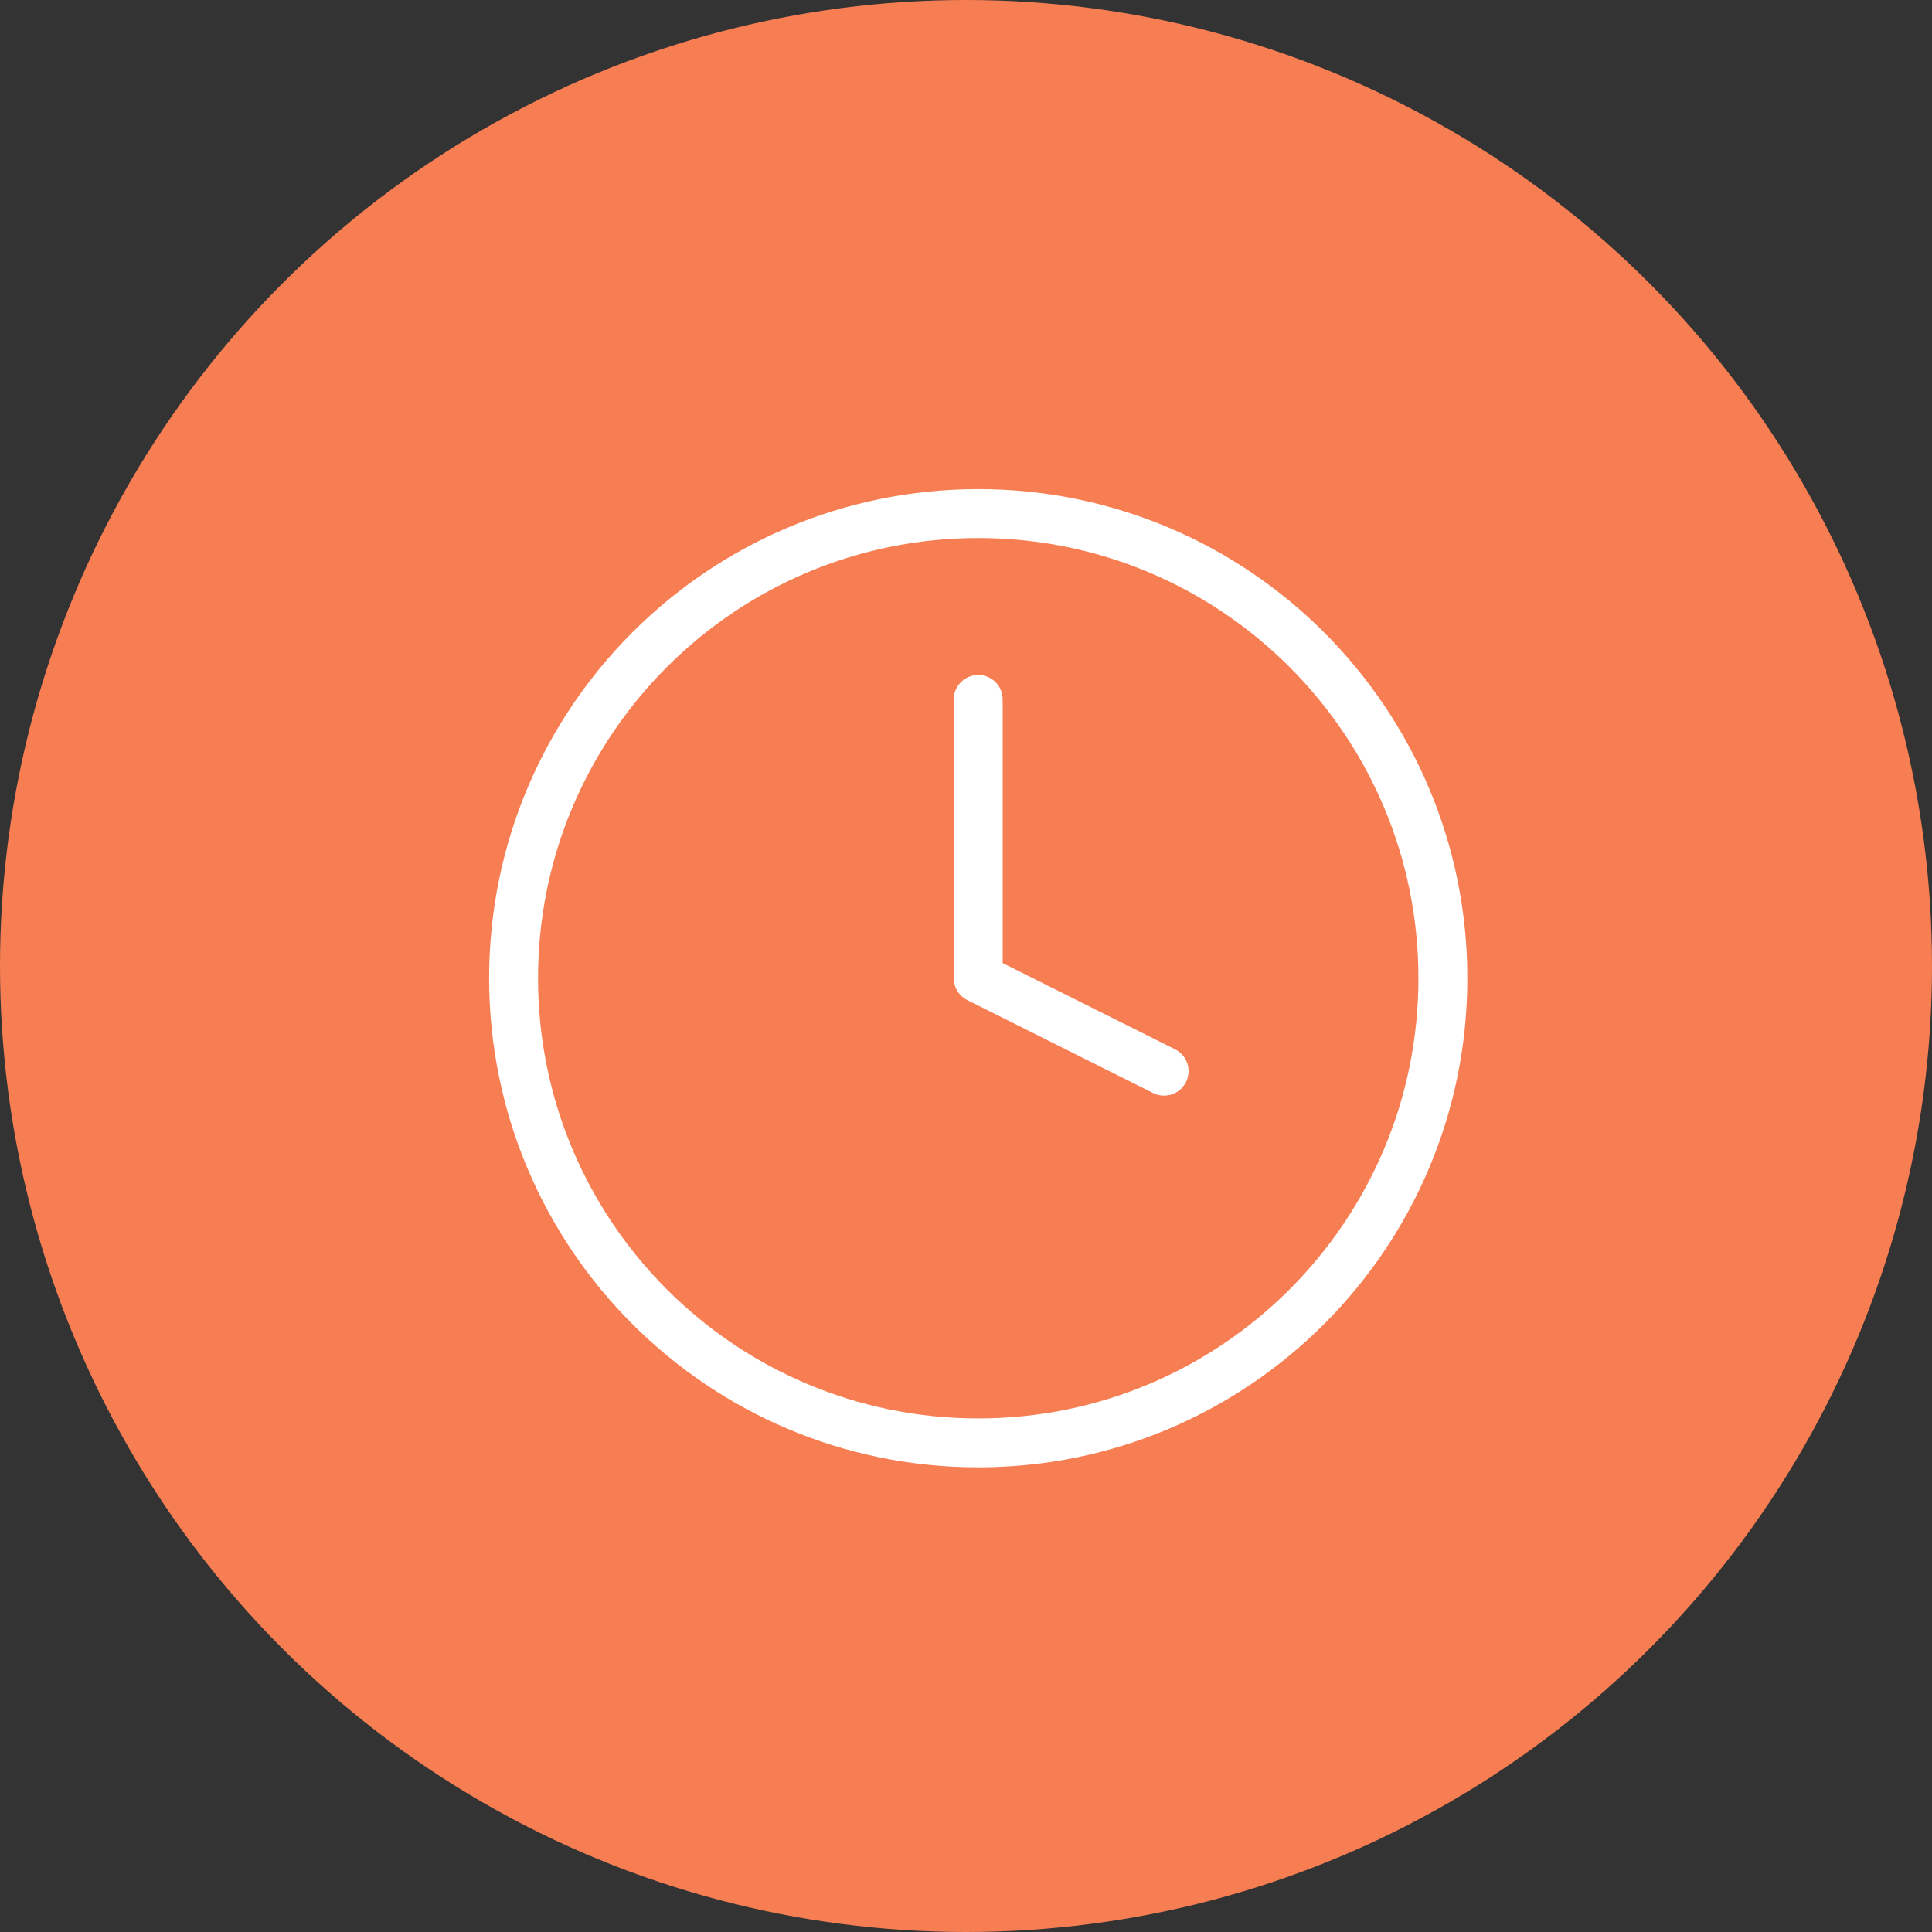 <svg width="79" height="79" viewBox="0 0 79 79" fill="none" xmlns="http://www.w3.org/2000/svg">
<rect x="0" y="0" width="79" height="79" fill="#333333" stroke="none"/>
<circle cx="39.5" cy="39.5" r="39.5" fill="#F77E53"/>
<path d="M40 59C50.493 59 59 50.493 59 40C59 29.507 50.493 21 40 21C29.507 21 21 29.507 21 40C21 50.493 29.507 59 40 59Z" stroke="white" stroke-width="2" stroke-linecap="round" stroke-linejoin="round"/>
<path d="M40 28.6V40L47.6 43.8" stroke="white" stroke-width="2" stroke-linecap="round" stroke-linejoin="round"/>
</svg>
